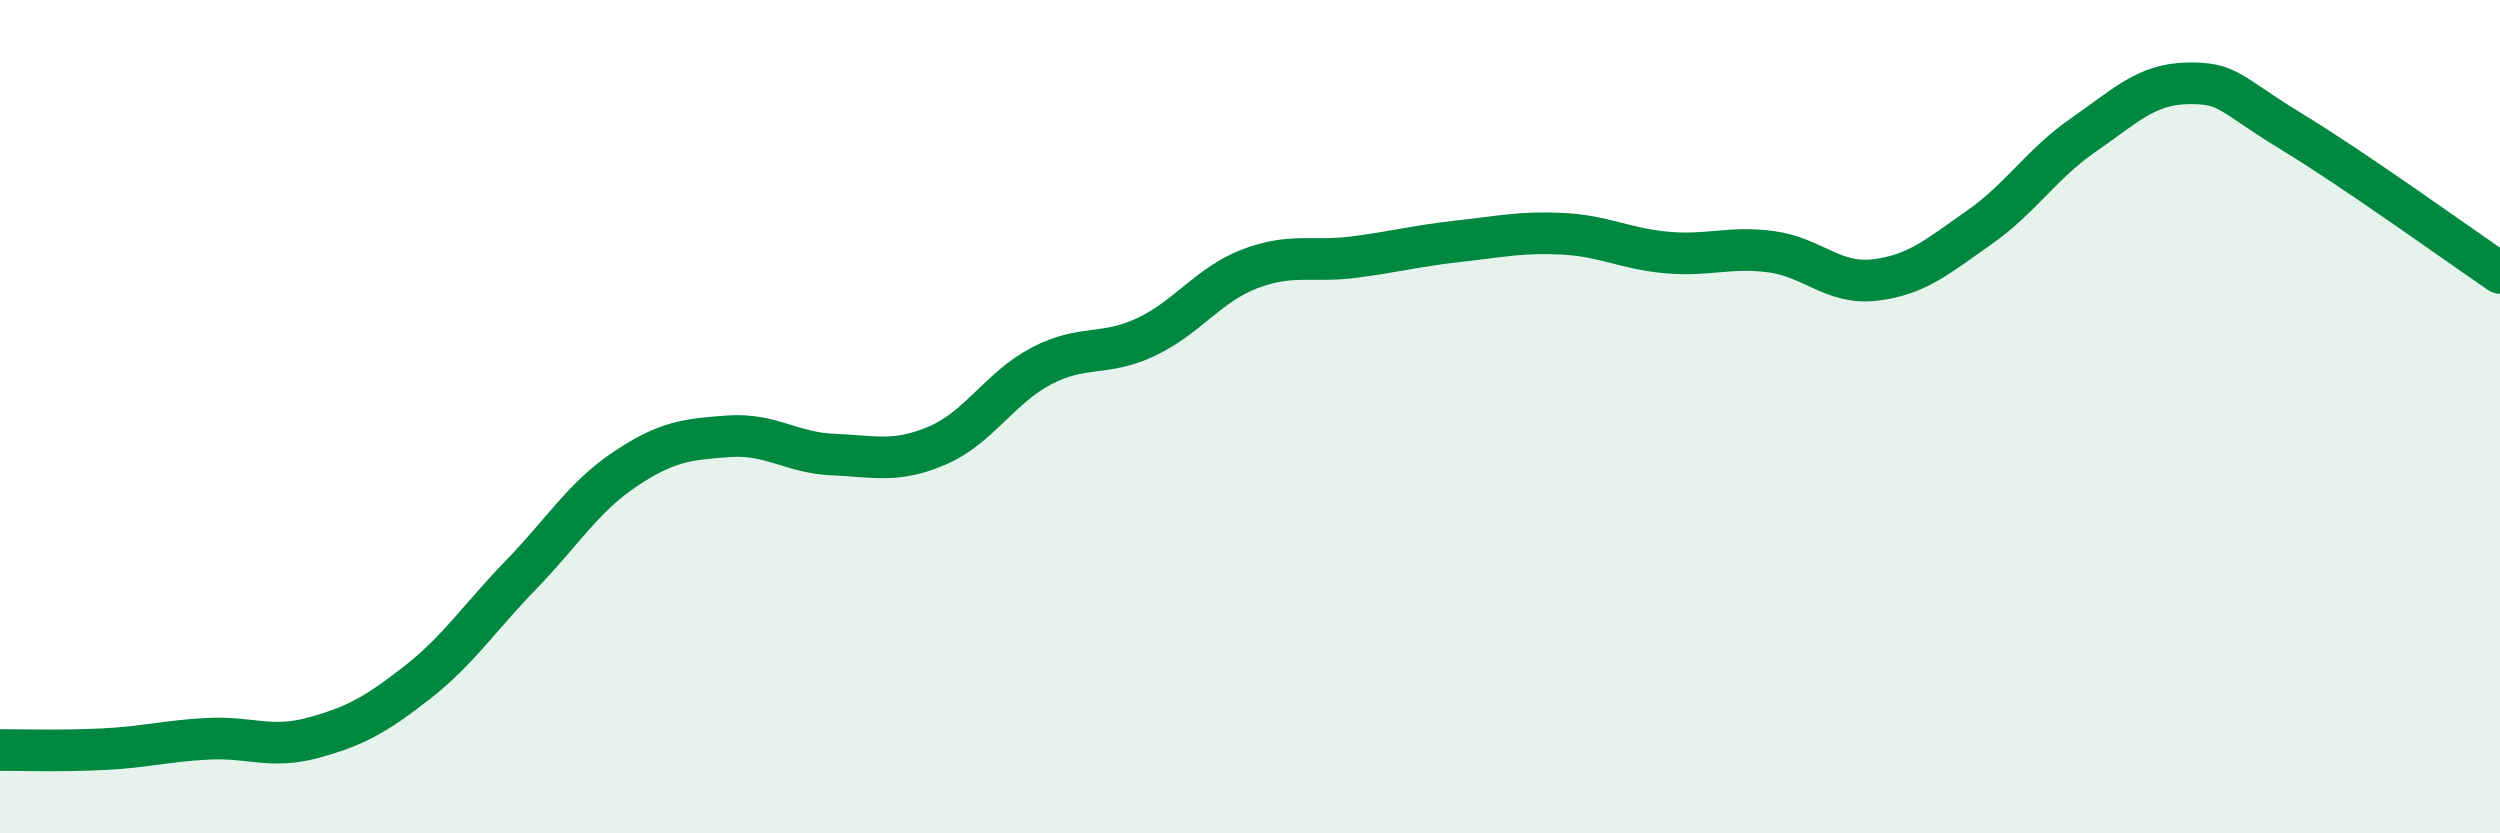 
    <svg width="60" height="20" viewBox="0 0 60 20" xmlns="http://www.w3.org/2000/svg">
      <path
        d="M 0,18 C 0.5,18 1.5,18.03 2.5,17.98 C 3.5,17.93 4,17.78 5,17.73 C 6,17.68 6.5,17.98 7.5,17.71 C 8.5,17.44 9,17.17 10,16.39 C 11,15.61 11.5,14.83 12.5,13.8 C 13.5,12.77 14,11.93 15,11.26 C 16,10.59 16.5,10.54 17.5,10.47 C 18.5,10.4 19,10.87 20,10.91 C 21,10.95 21.5,11.12 22.5,10.69 C 23.5,10.26 24,9.3 25,8.78 C 26,8.26 26.5,8.56 27.5,8.09 C 28.5,7.62 29,6.83 30,6.45 C 31,6.07 31.5,6.3 32.5,6.17 C 33.5,6.04 34,5.9 35,5.79 C 36,5.68 36.5,5.56 37.5,5.61 C 38.5,5.66 39,5.97 40,6.06 C 41,6.15 41.5,5.91 42.5,6.04 C 43.5,6.17 44,6.84 45,6.72 C 46,6.6 46.5,6.16 47.5,5.46 C 48.5,4.76 49,3.93 50,3.24 C 51,2.55 51.5,2.02 52.5,2 C 53.5,1.98 53.5,2.25 55,3.16 C 56.5,4.07 59,5.87 60,6.55L60 20L0 20Z"
        fill="#008740"
        opacity="0.1"
        stroke-linecap="round"
        stroke-linejoin="round"
      />
      <path
        d="M 0,18 C 0.5,18 1.5,18.03 2.5,17.98 C 3.5,17.93 4,17.78 5,17.73 C 6,17.68 6.5,17.98 7.5,17.71 C 8.5,17.44 9,17.17 10,16.39 C 11,15.61 11.5,14.83 12.5,13.8 C 13.5,12.77 14,11.93 15,11.26 C 16,10.59 16.5,10.54 17.5,10.47 C 18.5,10.4 19,10.87 20,10.91 C 21,10.95 21.5,11.12 22.5,10.69 C 23.5,10.26 24,9.3 25,8.78 C 26,8.26 26.5,8.56 27.5,8.09 C 28.5,7.62 29,6.83 30,6.45 C 31,6.07 31.5,6.3 32.5,6.17 C 33.5,6.04 34,5.9 35,5.79 C 36,5.68 36.5,5.56 37.5,5.61 C 38.5,5.66 39,5.97 40,6.06 C 41,6.15 41.5,5.91 42.5,6.04 C 43.5,6.17 44,6.84 45,6.72 C 46,6.6 46.5,6.16 47.5,5.46 C 48.5,4.76 49,3.93 50,3.24 C 51,2.55 51.5,2.02 52.5,2 C 53.5,1.98 53.5,2.25 55,3.16 C 56.5,4.07 59,5.87 60,6.55"
        stroke="#008740"
        stroke-width="1"
        fill="none"
        stroke-linecap="round"
        stroke-linejoin="round"
      />
    </svg>
  